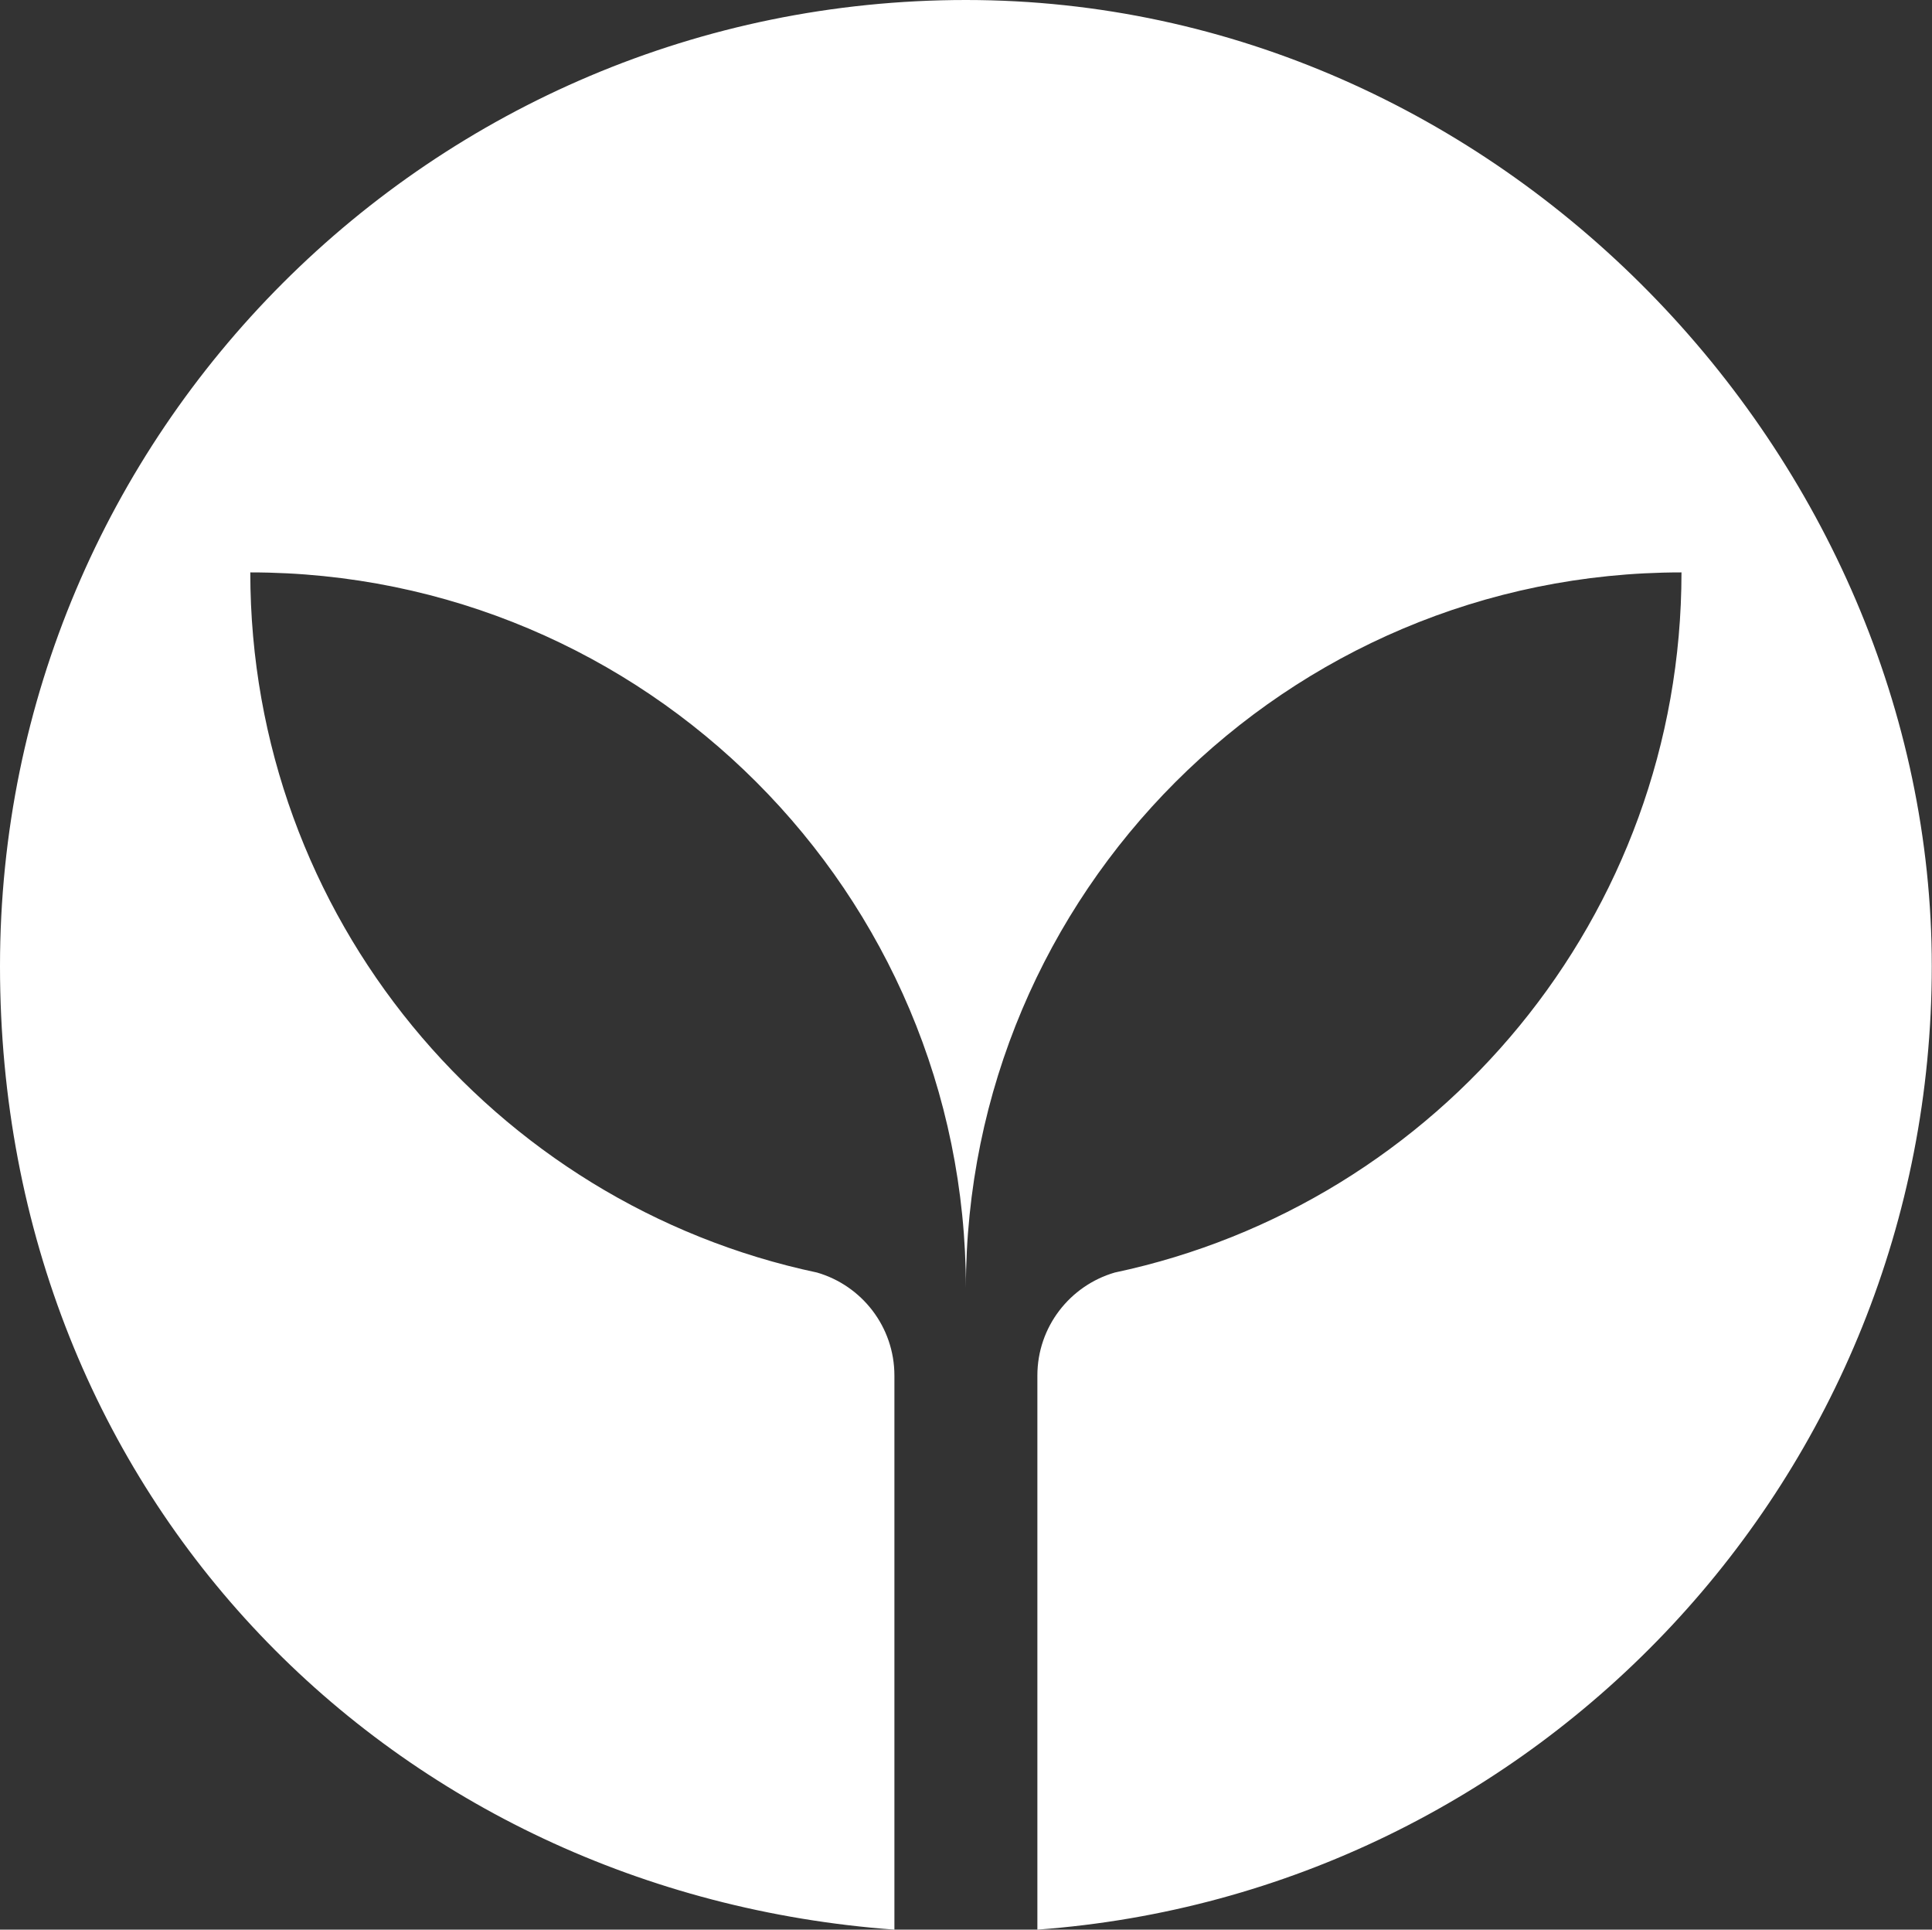 <svg xmlns="http://www.w3.org/2000/svg" id="Layer_2" data-name="Layer 2" viewBox="0 0 180 179.75"><rect x="0" y="0" width="180" height="179.75" fill="#333333" stroke="none"/><defs><style>      .cls-1 {        fill: #fff;        stroke-width: 0px;      }    </style></defs><g id="Layer_1-2" data-name="Layer 1"><path class="cls-1" d="M90,0C40.29,0,0,40.29,0,90s36.74,86.34,83.33,89.75v-51.61c0-4.55-3.04-8.39-7.21-9.6,0,0,0,0,0,0-30.16-6.38-52.8-33.16-52.8-65.22,36.82,0,66.67,29.85,66.67,66.67,0-36.82,29.85-66.67,66.67-66.67,0,32.06-22.63,58.83-52.8,65.22,0,0,0,0,0,0-4.16,1.21-7.21,5.04-7.21,9.6v51.61c46.59-3.41,83.33-42.29,83.33-89.75S139.71,0,90,0Z"></path></g></svg>